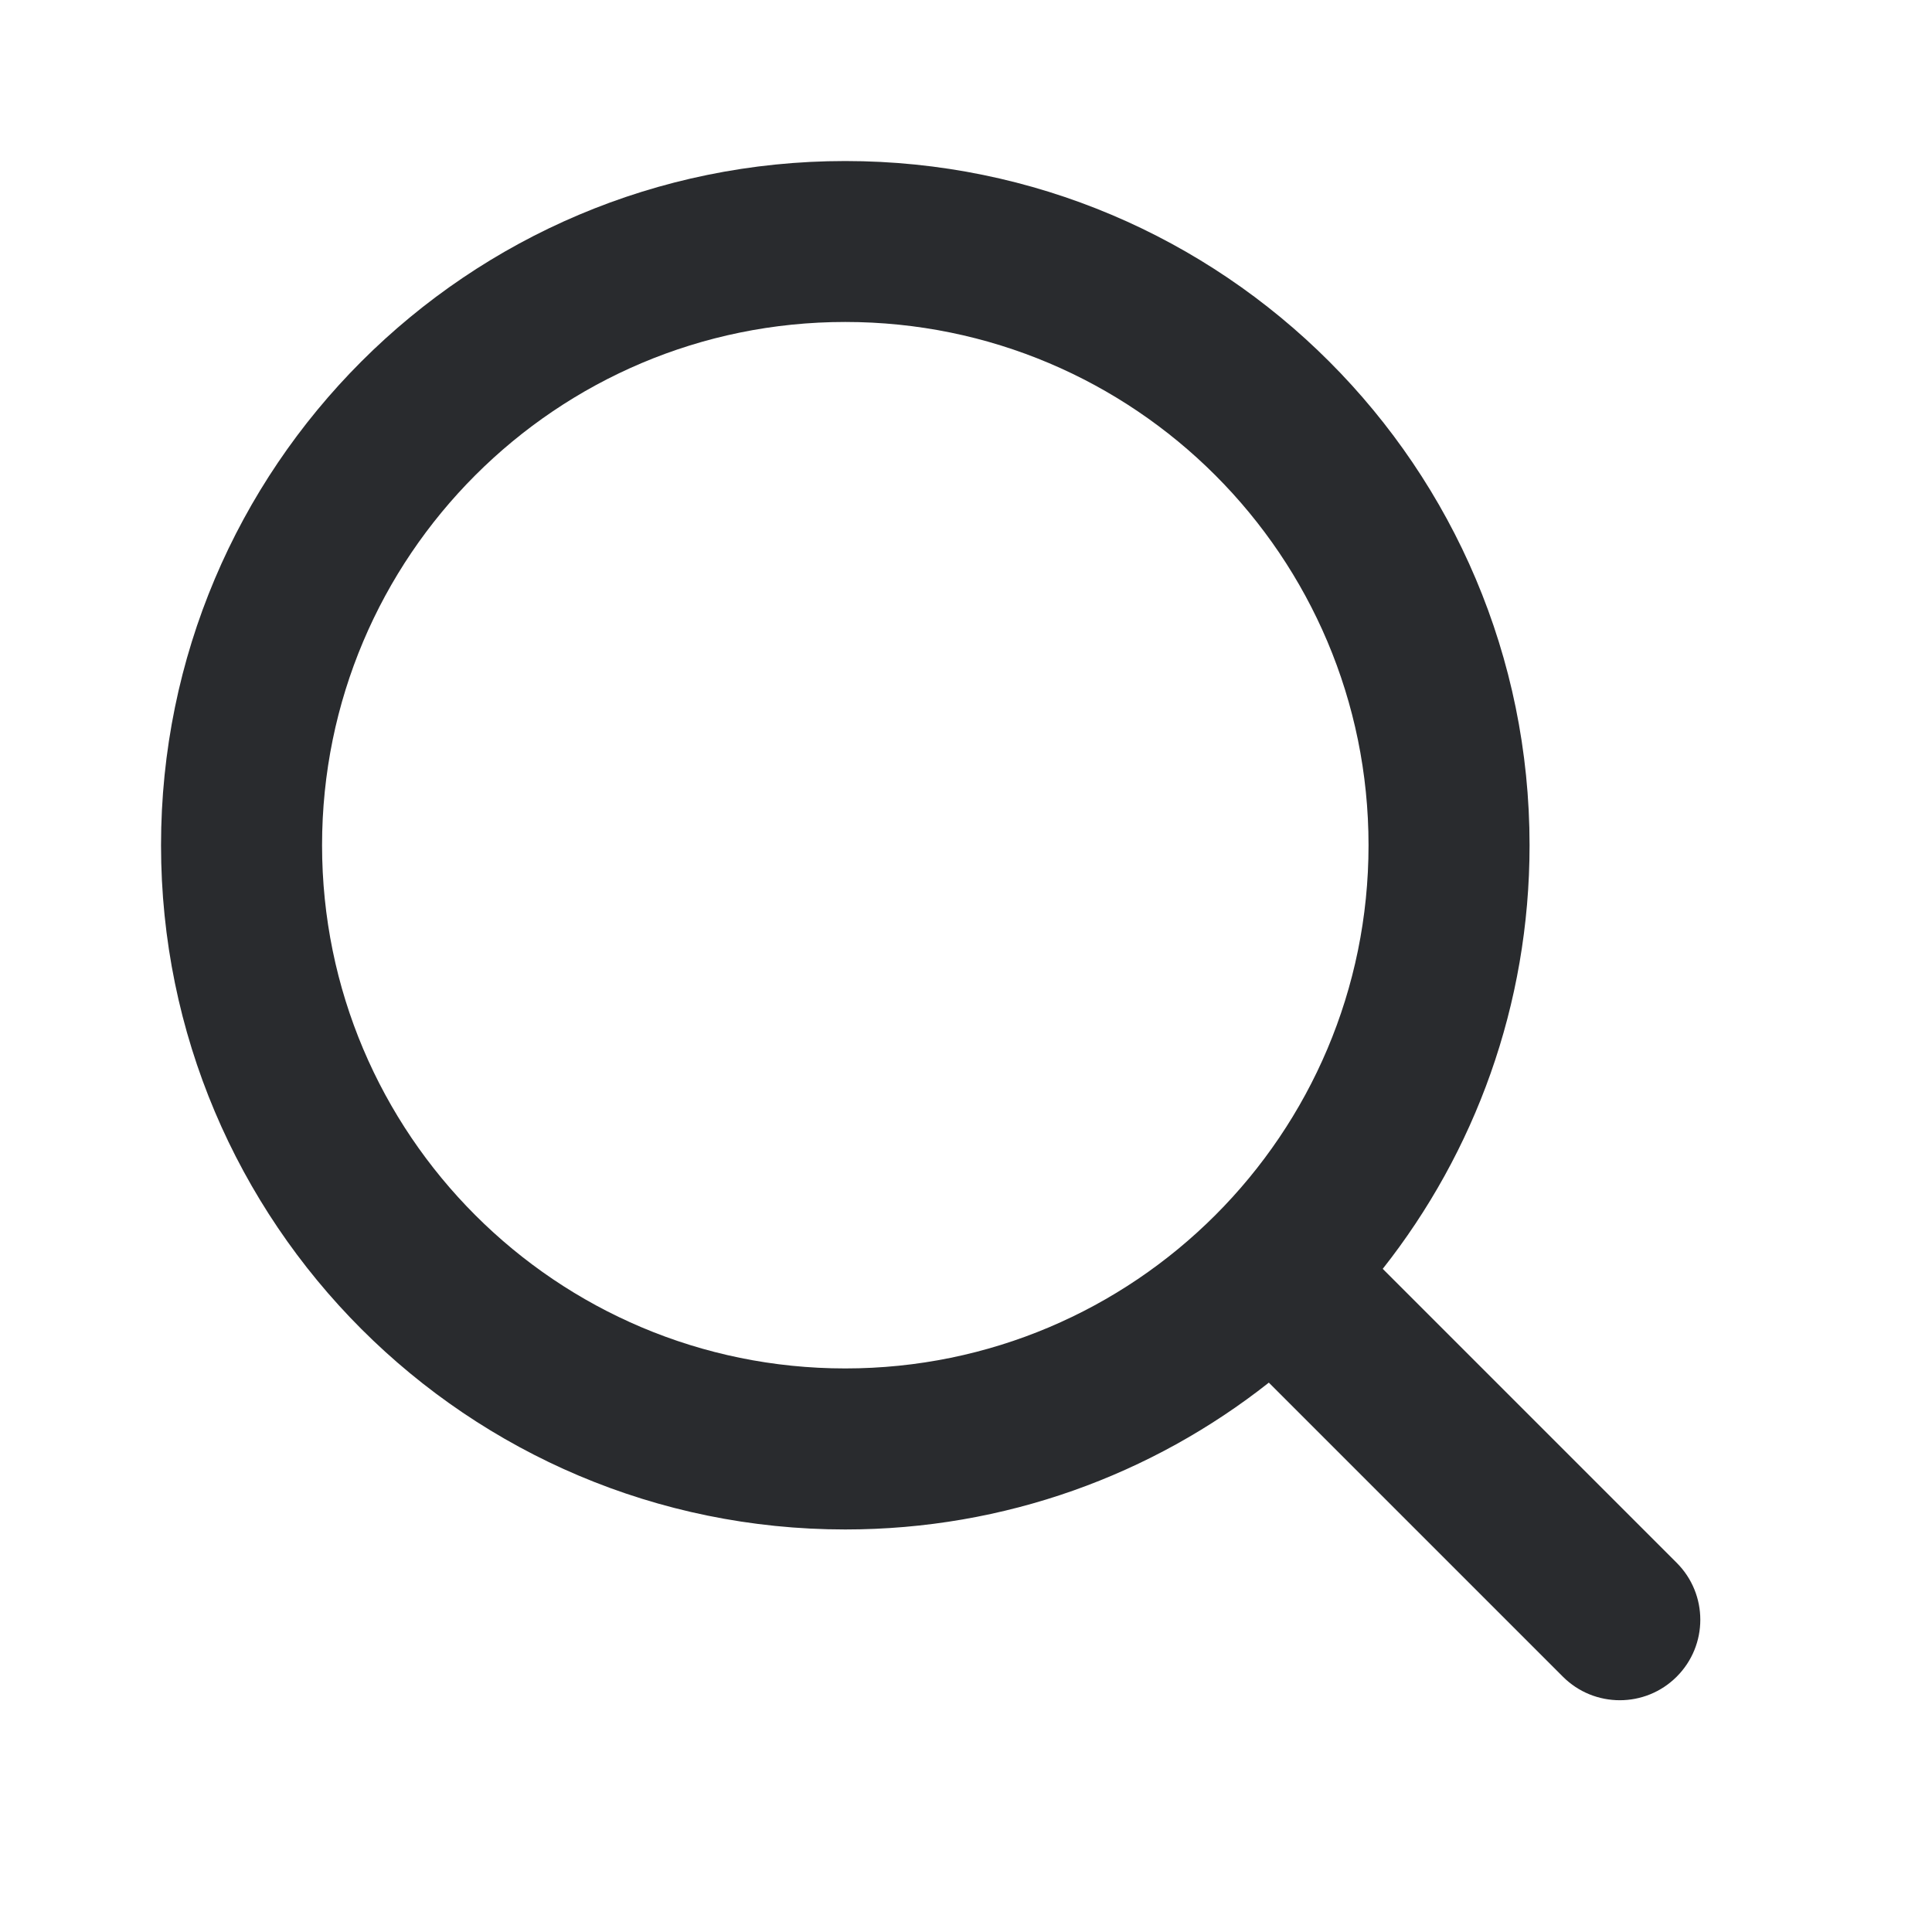 <svg width="20" height="20" viewBox="0 0 20 20" fill="none" xmlns="http://www.w3.org/2000/svg">
<path fill-rule="evenodd" clip-rule="evenodd" d="M8.75 1.667C4.838 1.667 1.667 4.838 1.667 8.75C1.667 12.662 4.838 15.833 8.75 15.833C10.406 15.833 11.929 15.265 13.135 14.313L16.179 17.357C16.504 17.682 17.032 17.682 17.357 17.357C17.683 17.031 17.683 16.504 17.357 16.178L14.314 13.135C15.266 11.929 15.834 10.405 15.834 8.75C15.834 4.838 12.662 1.667 8.75 1.667ZM3.334 8.75C3.334 5.758 5.759 3.333 8.75 3.333C11.742 3.333 14.167 5.758 14.167 8.75C14.167 11.741 11.742 14.166 8.75 14.166C5.759 14.166 3.334 11.741 3.334 8.75Z" fill="#292B2E"/>
</svg>
